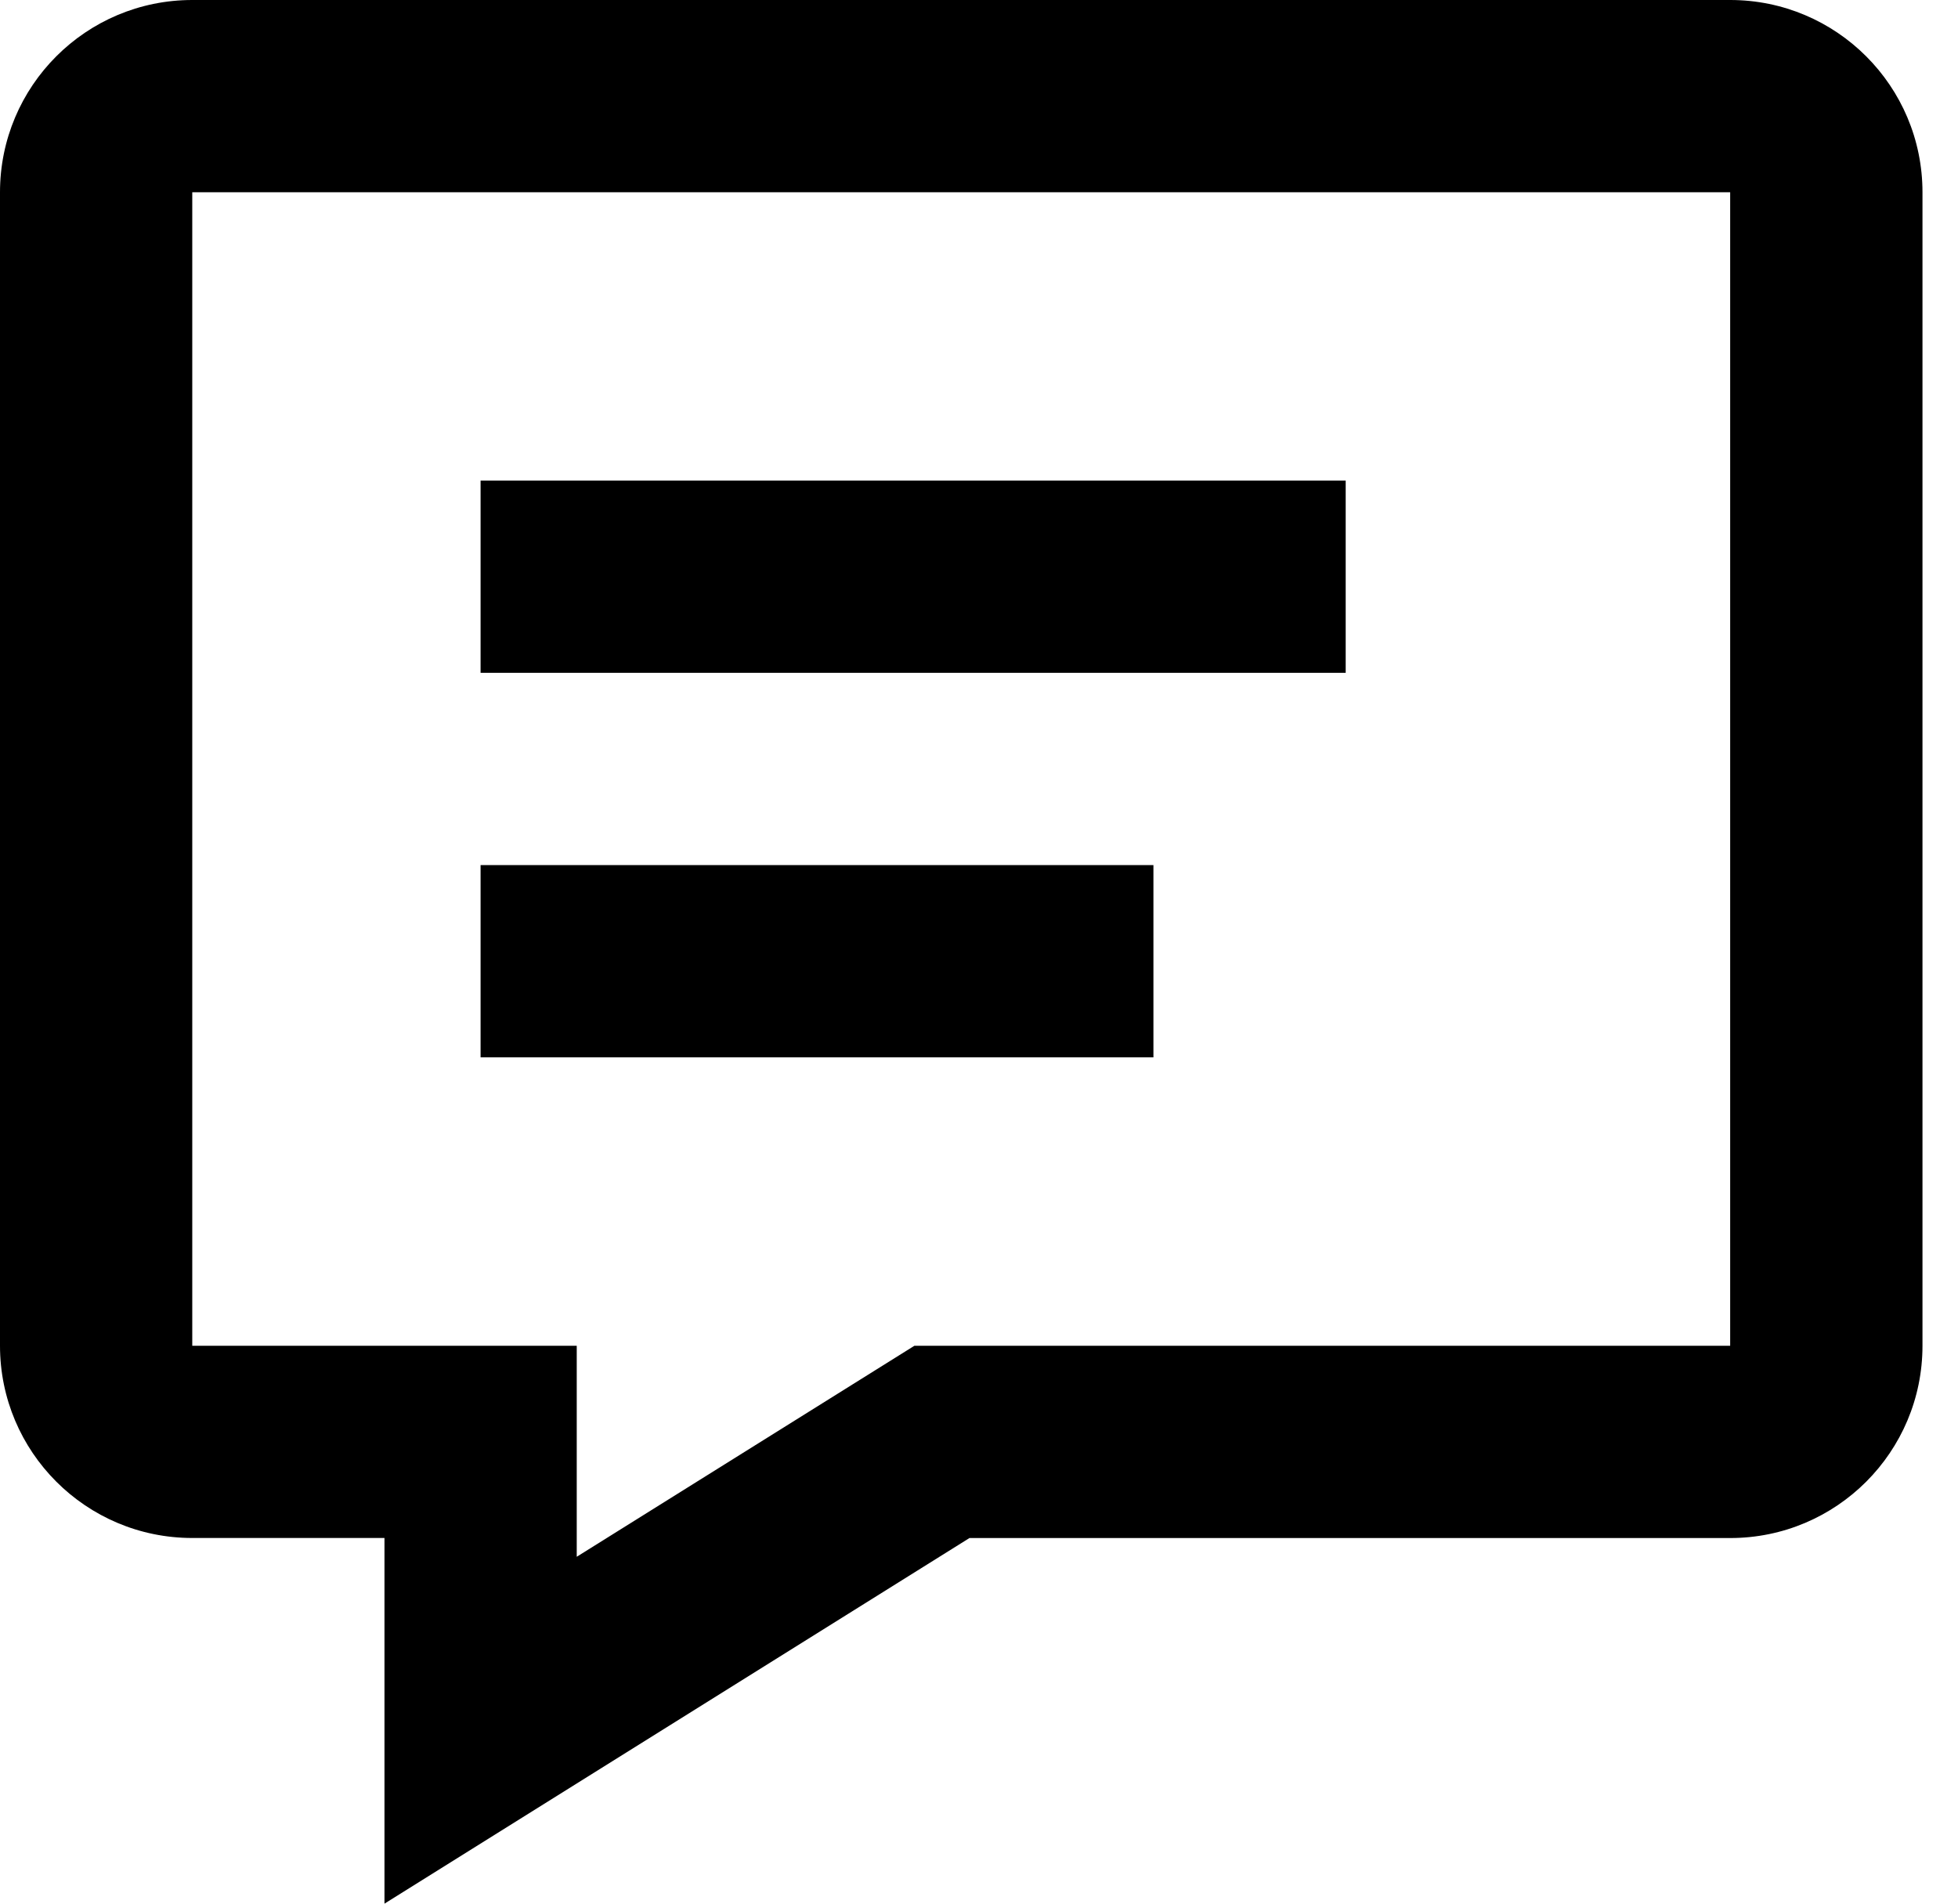 <svg xmlns="http://www.w3.org/2000/svg" width="36" height="35" fill="none" xmlns:v="https://vecta.io/nano"><path fill-rule="evenodd" d="M17.826 28.277L7.069 35v-6.723H3.535C1.582 28.277 0 26.694 0 24.742V3.535C0 1.582 1.582 0 3.535 0h28.277c1.952 0 3.535 1.582 3.535 3.535v21.208c0 1.952-1.582 3.535-3.535 3.535H17.826zm-7.223.346l6.209-3.88h14.999V3.535H3.535v21.208h7.069v3.88zM8.836 19.44v-3.535h12.371v3.535H8.836zm0-7.069V8.836h15.906v3.535H8.836z" fill="#000"/></svg>